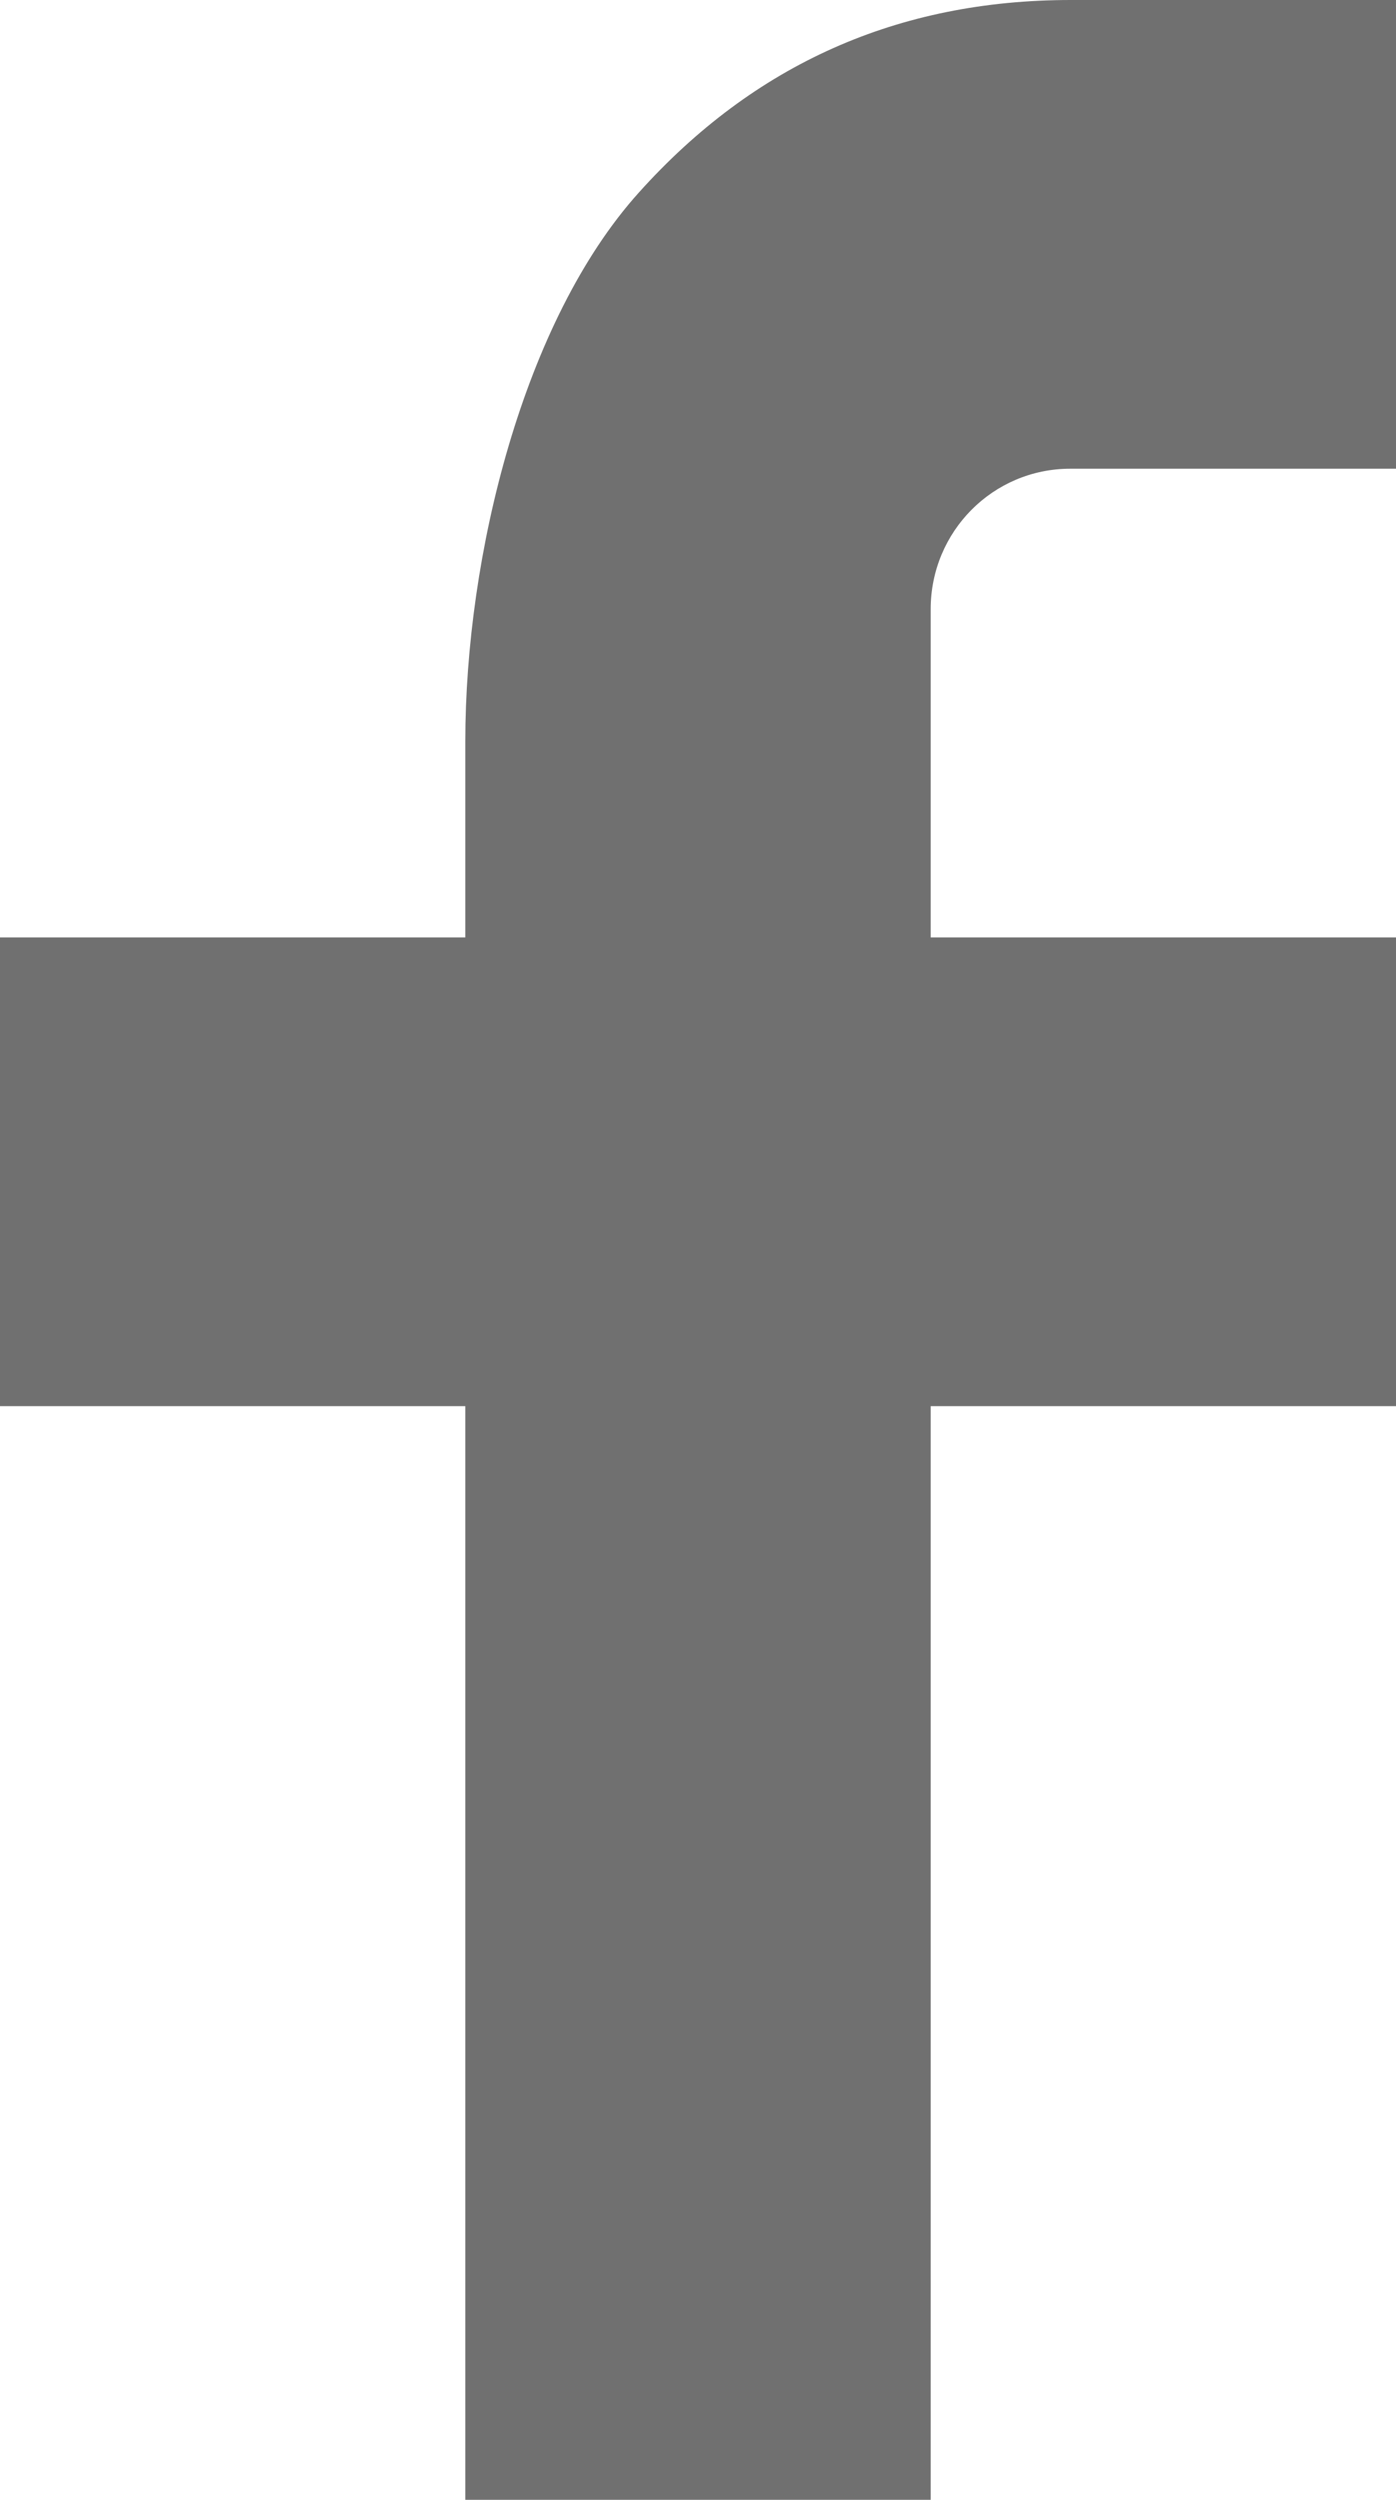 <svg width="19" height="34" viewBox="0 0 19 34" fill="none" xmlns="http://www.w3.org/2000/svg">
<path d="M12.667 12.75H19V19.125H12.667V34H6.333V19.125H0V12.75H6.333V10.083C6.333 7.556 7.123 4.365 8.694 2.62C10.264 0.871 12.225 0 14.575 0H19V6.375H14.567C13.515 6.375 12.667 7.229 12.667 8.285V12.75Z" fill="#707070"/>
</svg>
